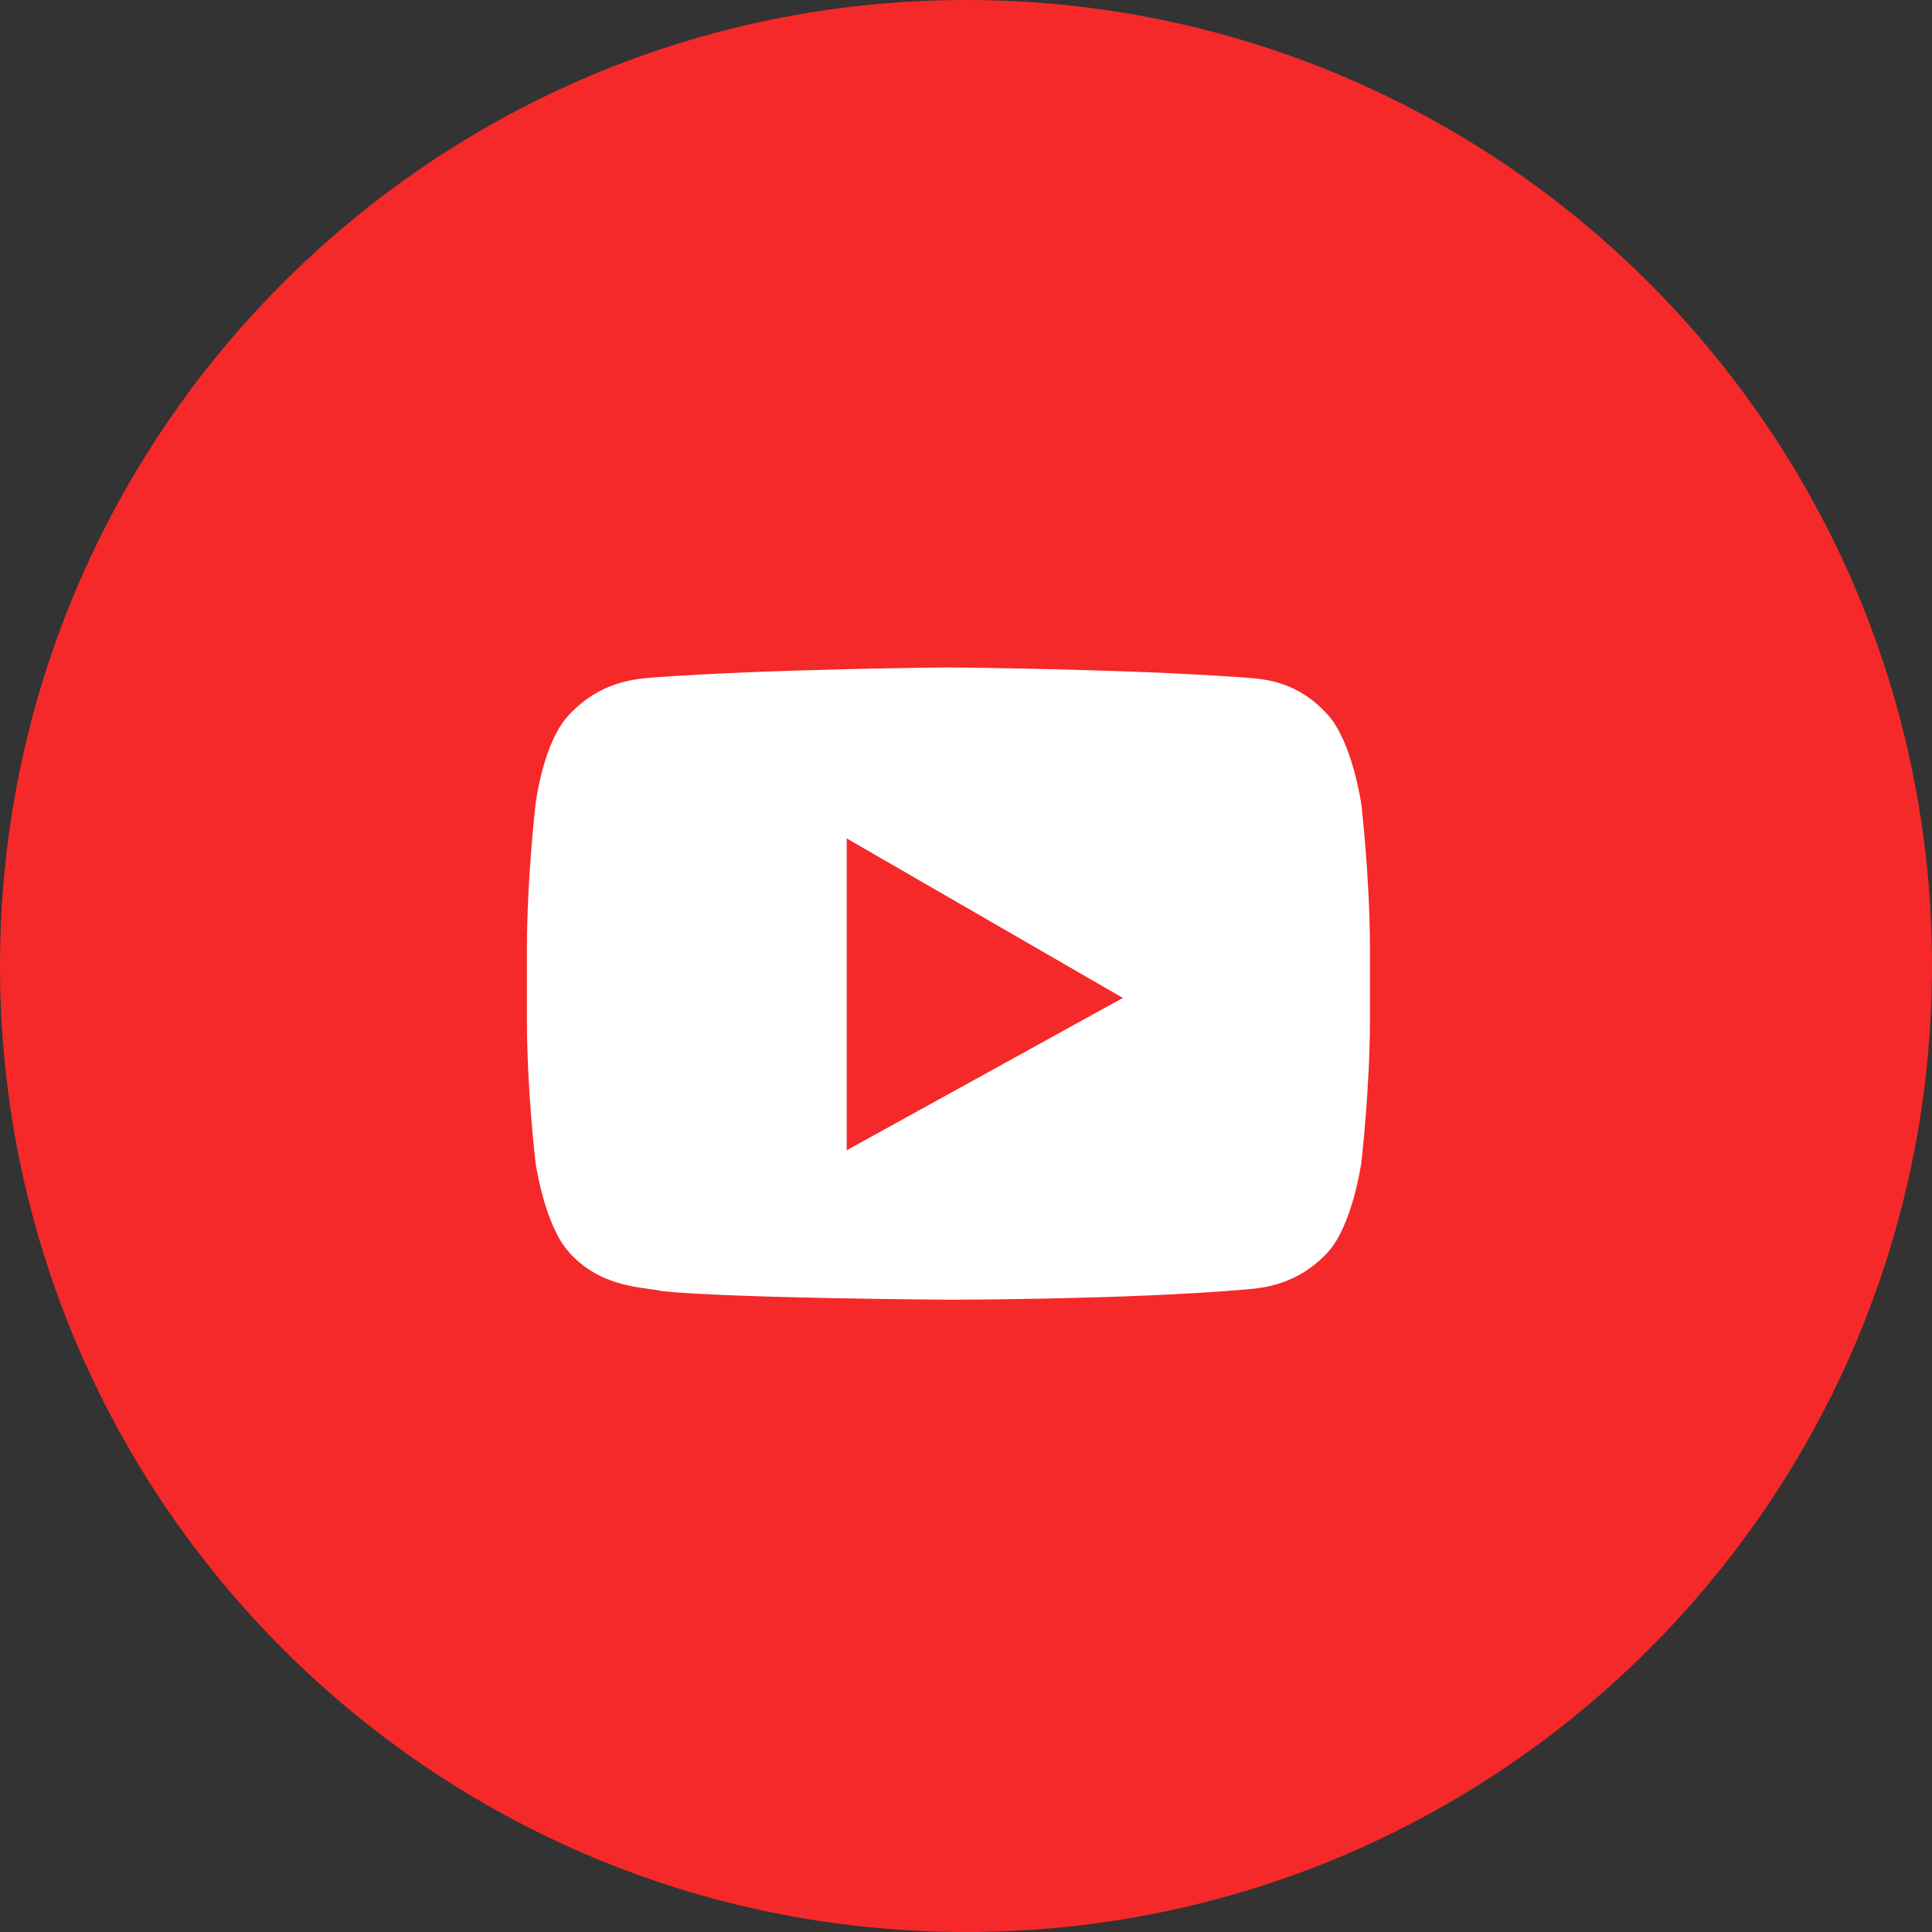 <svg width="55" height="55" viewBox="0 0 55 55" fill="none" xmlns="http://www.w3.org/2000/svg">
<rect x="0" y="0" width="55" height="55" fill="#333333" stroke="none"/>
<path fill-rule="evenodd" clip-rule="evenodd" d="M27.5 55C42.688 55 55 42.688 55 27.5C55 12.312 42.688 0 27.5 0C12.312 0 0 12.312 0 27.5C0 42.688 12.312 55 27.5 55Z" fill="#F52929"/>
<path fill-rule="evenodd" clip-rule="evenodd" d="M37.8 20.35C38.503 21.127 38.752 22.886 38.752 22.886C38.752 22.886 39 24.973 39 27.059V28.982C39 31.027 38.752 33.114 38.752 33.114C38.752 33.114 38.504 34.873 37.8 35.65C36.934 36.584 35.956 36.666 35.471 36.708C35.446 36.71 35.422 36.712 35.4 36.714C32.048 37 27 37 27 37C27 37 20.752 36.959 18.848 36.755C18.747 36.731 18.623 36.714 18.481 36.695C17.869 36.61 16.939 36.48 16.2 35.65C15.497 34.873 15.248 33.114 15.248 33.114C15.248 33.114 15 31.068 15 28.982V27.059C15 24.973 15.248 22.886 15.248 22.886C15.248 22.886 15.455 21.127 16.2 20.35C17.066 19.416 18.044 19.334 18.529 19.293C18.554 19.29 18.578 19.288 18.6 19.286C21.952 19.041 27 19 27 19C27 19 32.048 19.041 35.4 19.286C35.435 19.29 35.472 19.292 35.513 19.295C36.011 19.333 36.959 19.405 37.8 20.35ZM24.104 32.745V23.868L31.965 28.409L24.104 32.745Z" fill="white"/>
</svg>
